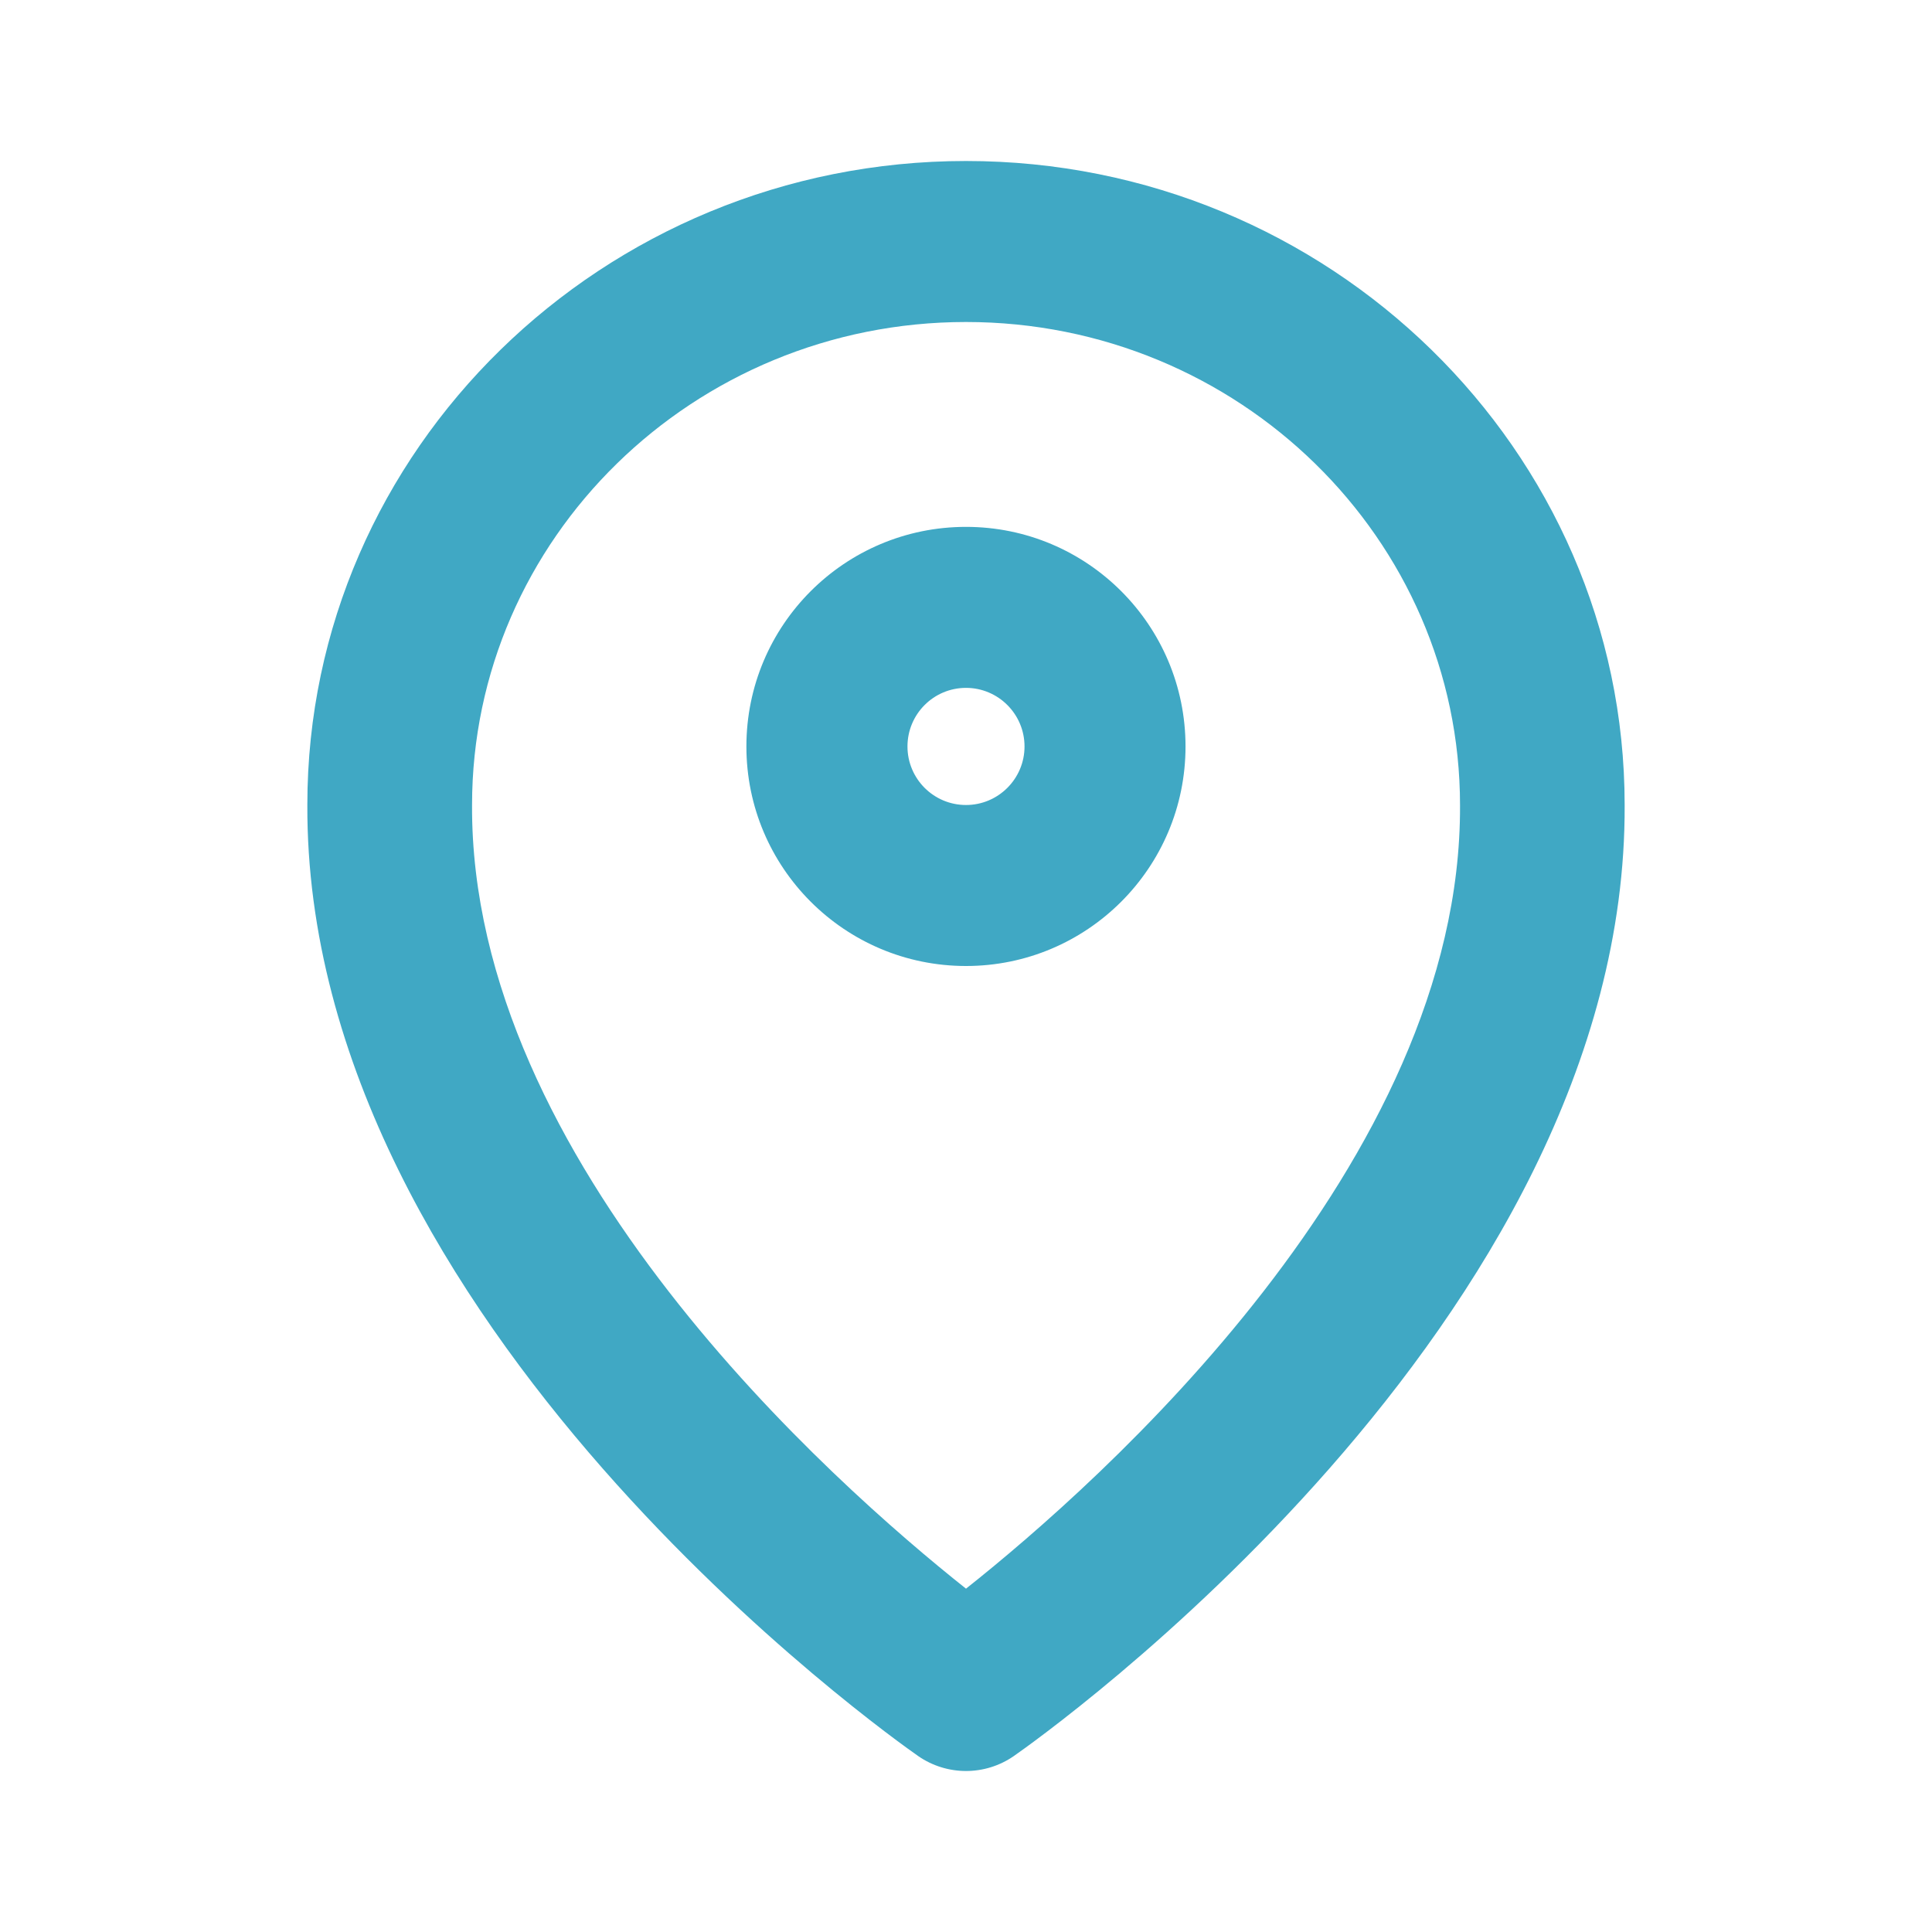 <svg width="24" height="24" viewBox="0 0 24 24" fill="none" xmlns="http://www.w3.org/2000/svg">
<path fill-rule="evenodd" clip-rule="evenodd" d="M12 22C11.793 22 11.585 21.938 11.407 21.815C11.096 21.598 3.789 16.44 3.818 9.996C3.818 5.589 7.489 2 12 2C16.511 2 20.182 5.589 20.182 10C20.212 16.44 12.904 21.598 12.593 21.815C12.415 21.938 12.208 22 12 22ZM18.137 10.004C18.137 6.691 15.384 4 12 4C8.616 4 5.864 6.691 5.864 10C5.842 14.442 10.353 18.427 12 19.735C13.649 18.427 18.158 14.442 18.137 10.004ZM12.727 9.273C12.727 9.674 12.401 10 12 10C11.598 10 11.273 9.674 11.273 9.273C11.273 8.871 11.598 8.545 12 8.545C12.401 8.545 12.727 8.871 12.727 9.273ZM14.727 9.273C14.727 10.779 13.506 12 12 12C10.493 12 9.272 10.779 9.272 9.273C9.272 7.766 10.493 6.545 12 6.545C13.506 6.545 14.727 7.766 14.727 9.273Z" fill="#40A8C4"/>
</svg>
